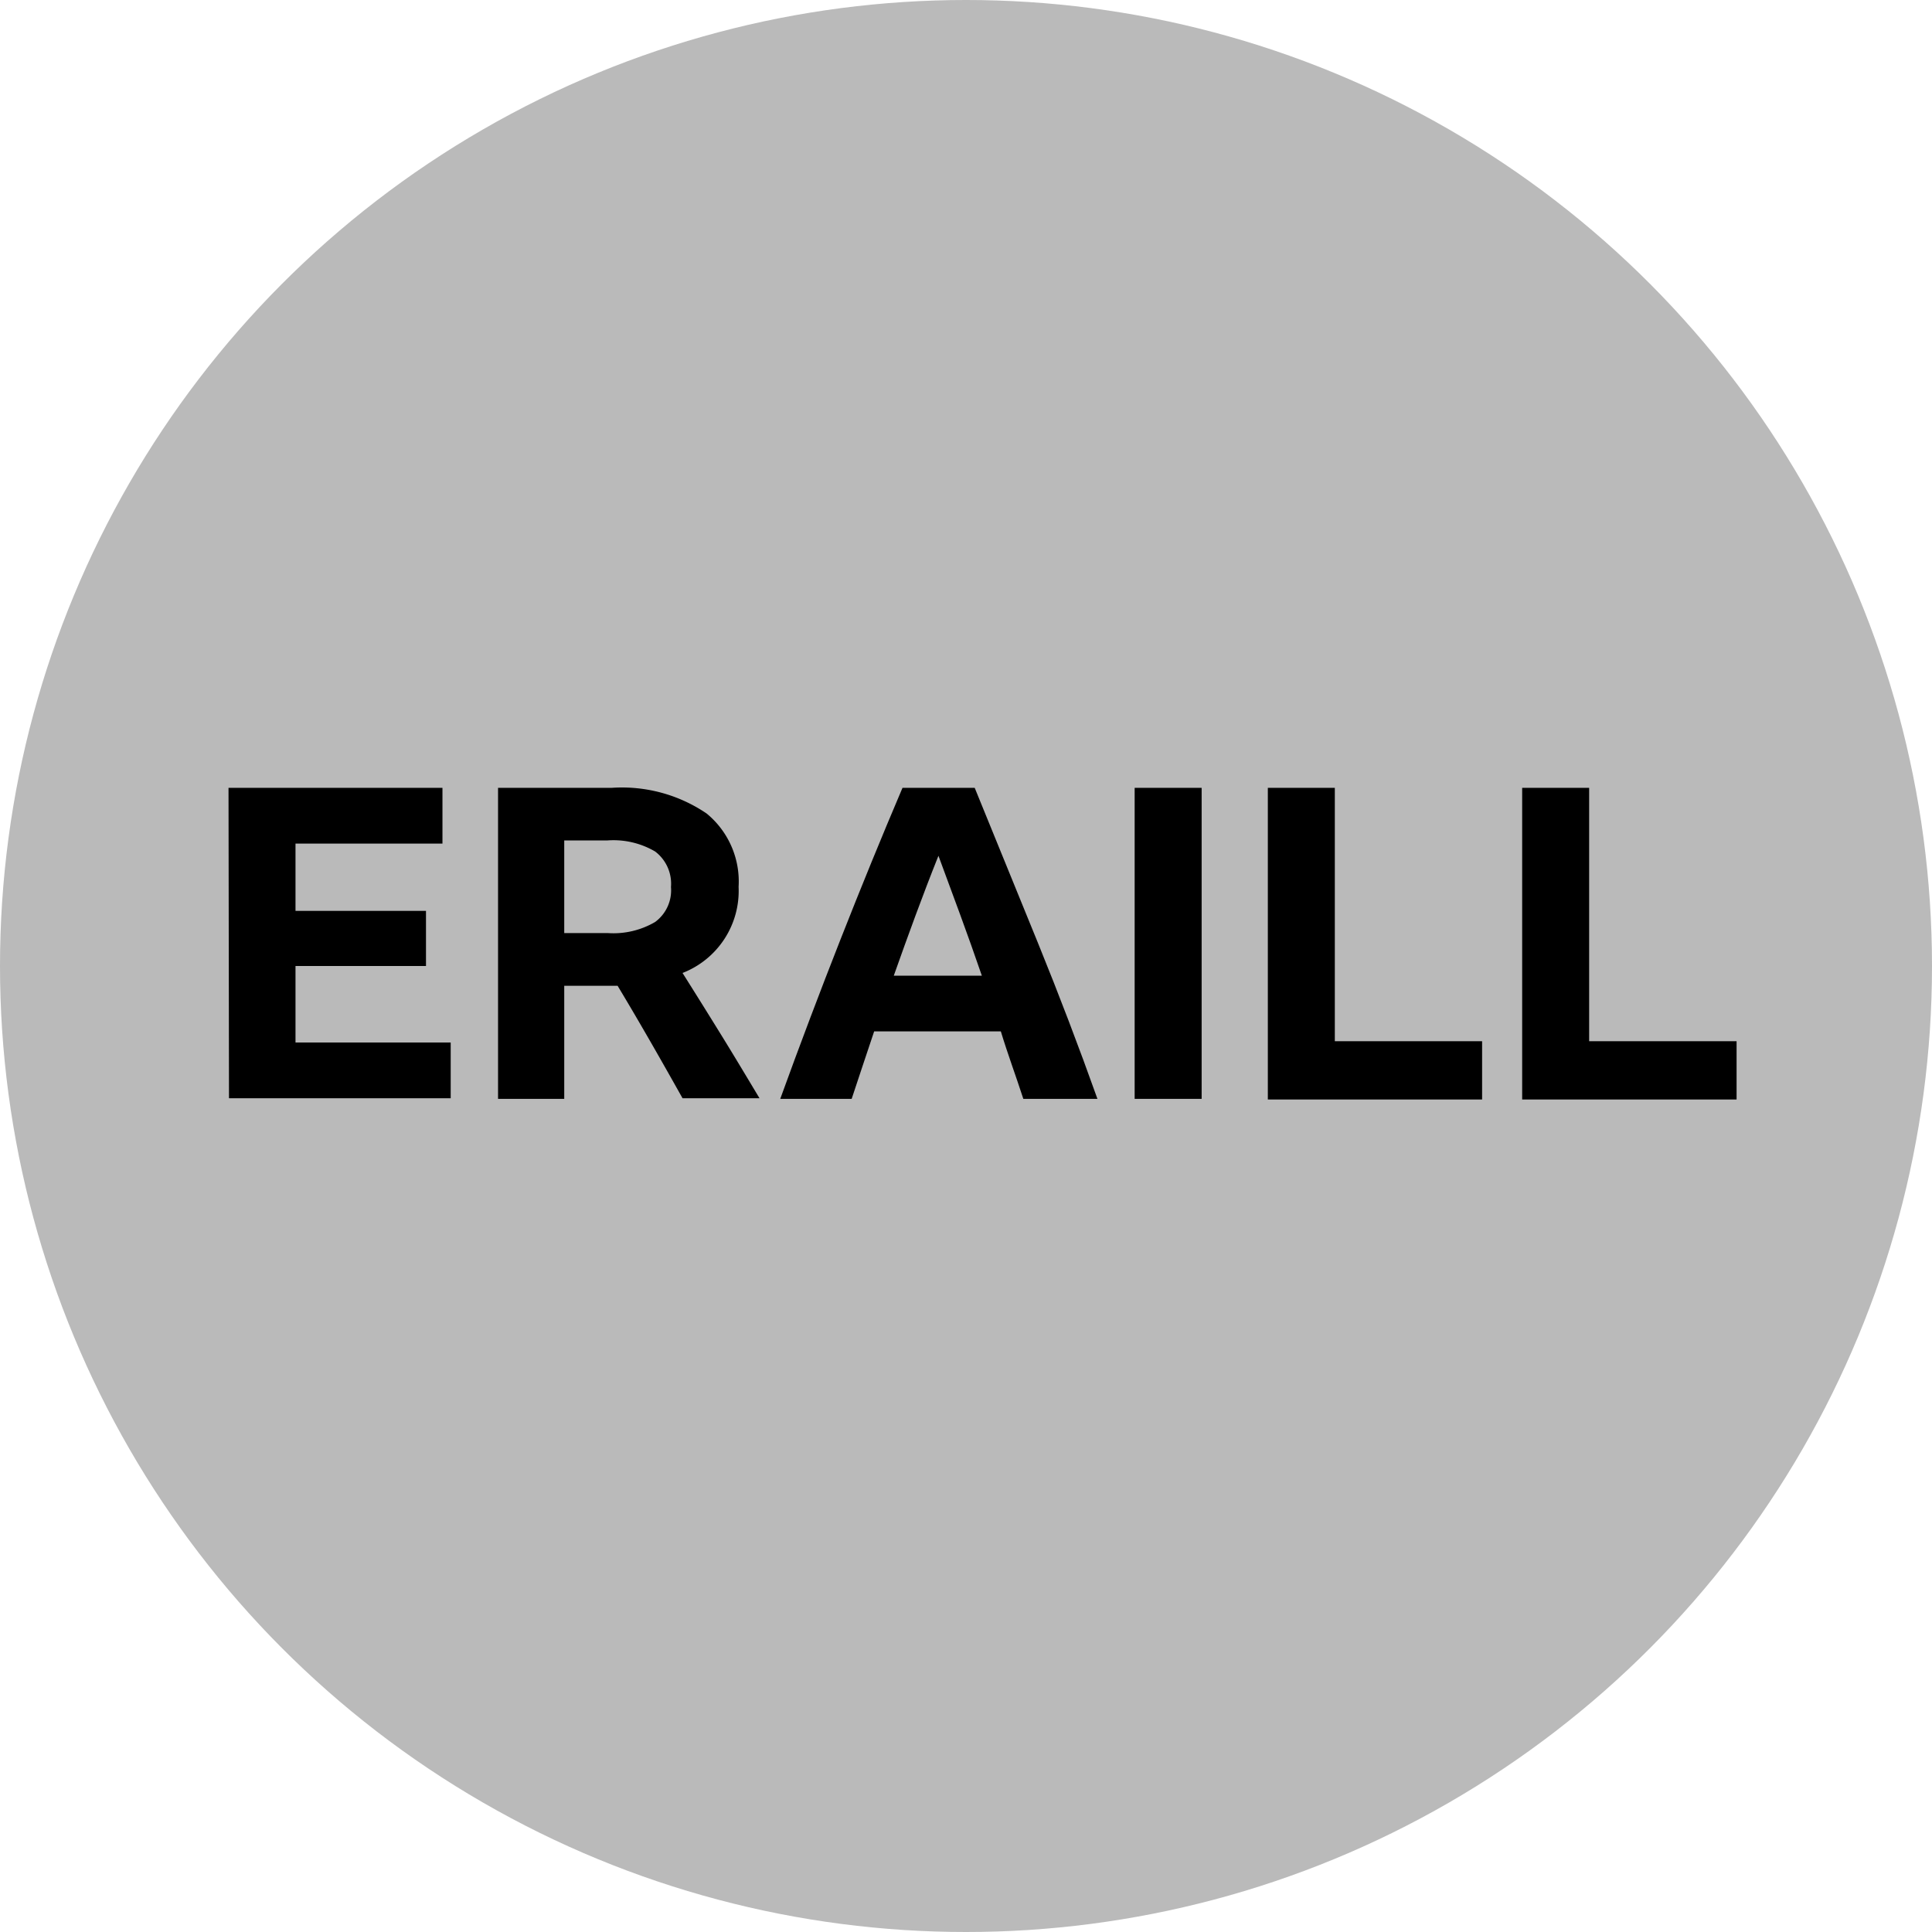 <svg xmlns="http://www.w3.org/2000/svg" viewBox="0 0 122 122"><defs><style>.cls-1{fill:#bababa;}</style></defs><g id="circles"><circle class="cls-1" cx="61" cy="61" r="61"/></g><g id="Independent"><path d="M14.43,49.75H27.94v3.52H18.66v4.25H26.9V61H18.66v4.83h9.8v3.52h-14Z"/><path d="M31.45,69.39V49.75h7.17a9.51,9.51,0,0,1,6,1.62A5.55,5.55,0,0,1,46.64,56a5.56,5.56,0,0,1-3.54,5.44q1.23,1.95,2.44,3.91c.81,1.31,1.61,2.65,2.42,4H43.1C41.78,67,40.41,64.59,39,62.25H35.63v7.14Zm4.18-10.47h2.74a5.21,5.21,0,0,0,3-.7,2.48,2.48,0,0,0,1-2.21,2.55,2.55,0,0,0-1-2.24,5.2,5.2,0,0,0-3-.7H35.63Z"/><path d="M61.55,49.75q2,4.89,4,9.81t3.75,9.83H64.62c-.47-1.45-1-2.87-1.42-4.26h-8c-.47,1.41-.95,2.83-1.42,4.26H49.27c1.25-3.45,2.52-6.8,3.81-10.08s2.59-6.46,3.91-9.56ZM56.44,61.61H62c-.44-1.28-.89-2.55-1.36-3.83s-.93-2.52-1.38-3.74C58.26,56.54,57.34,59.07,56.44,61.61Z"/><path d="M71.65,49.75h4.23V69.39H71.65Z"/><path d="M80.06,49.75h4.23v16h9.3v3.68H80.06Z"/><path d="M96.12,49.75h4.23v16h9.31v3.68H96.12Z"/></g></svg>